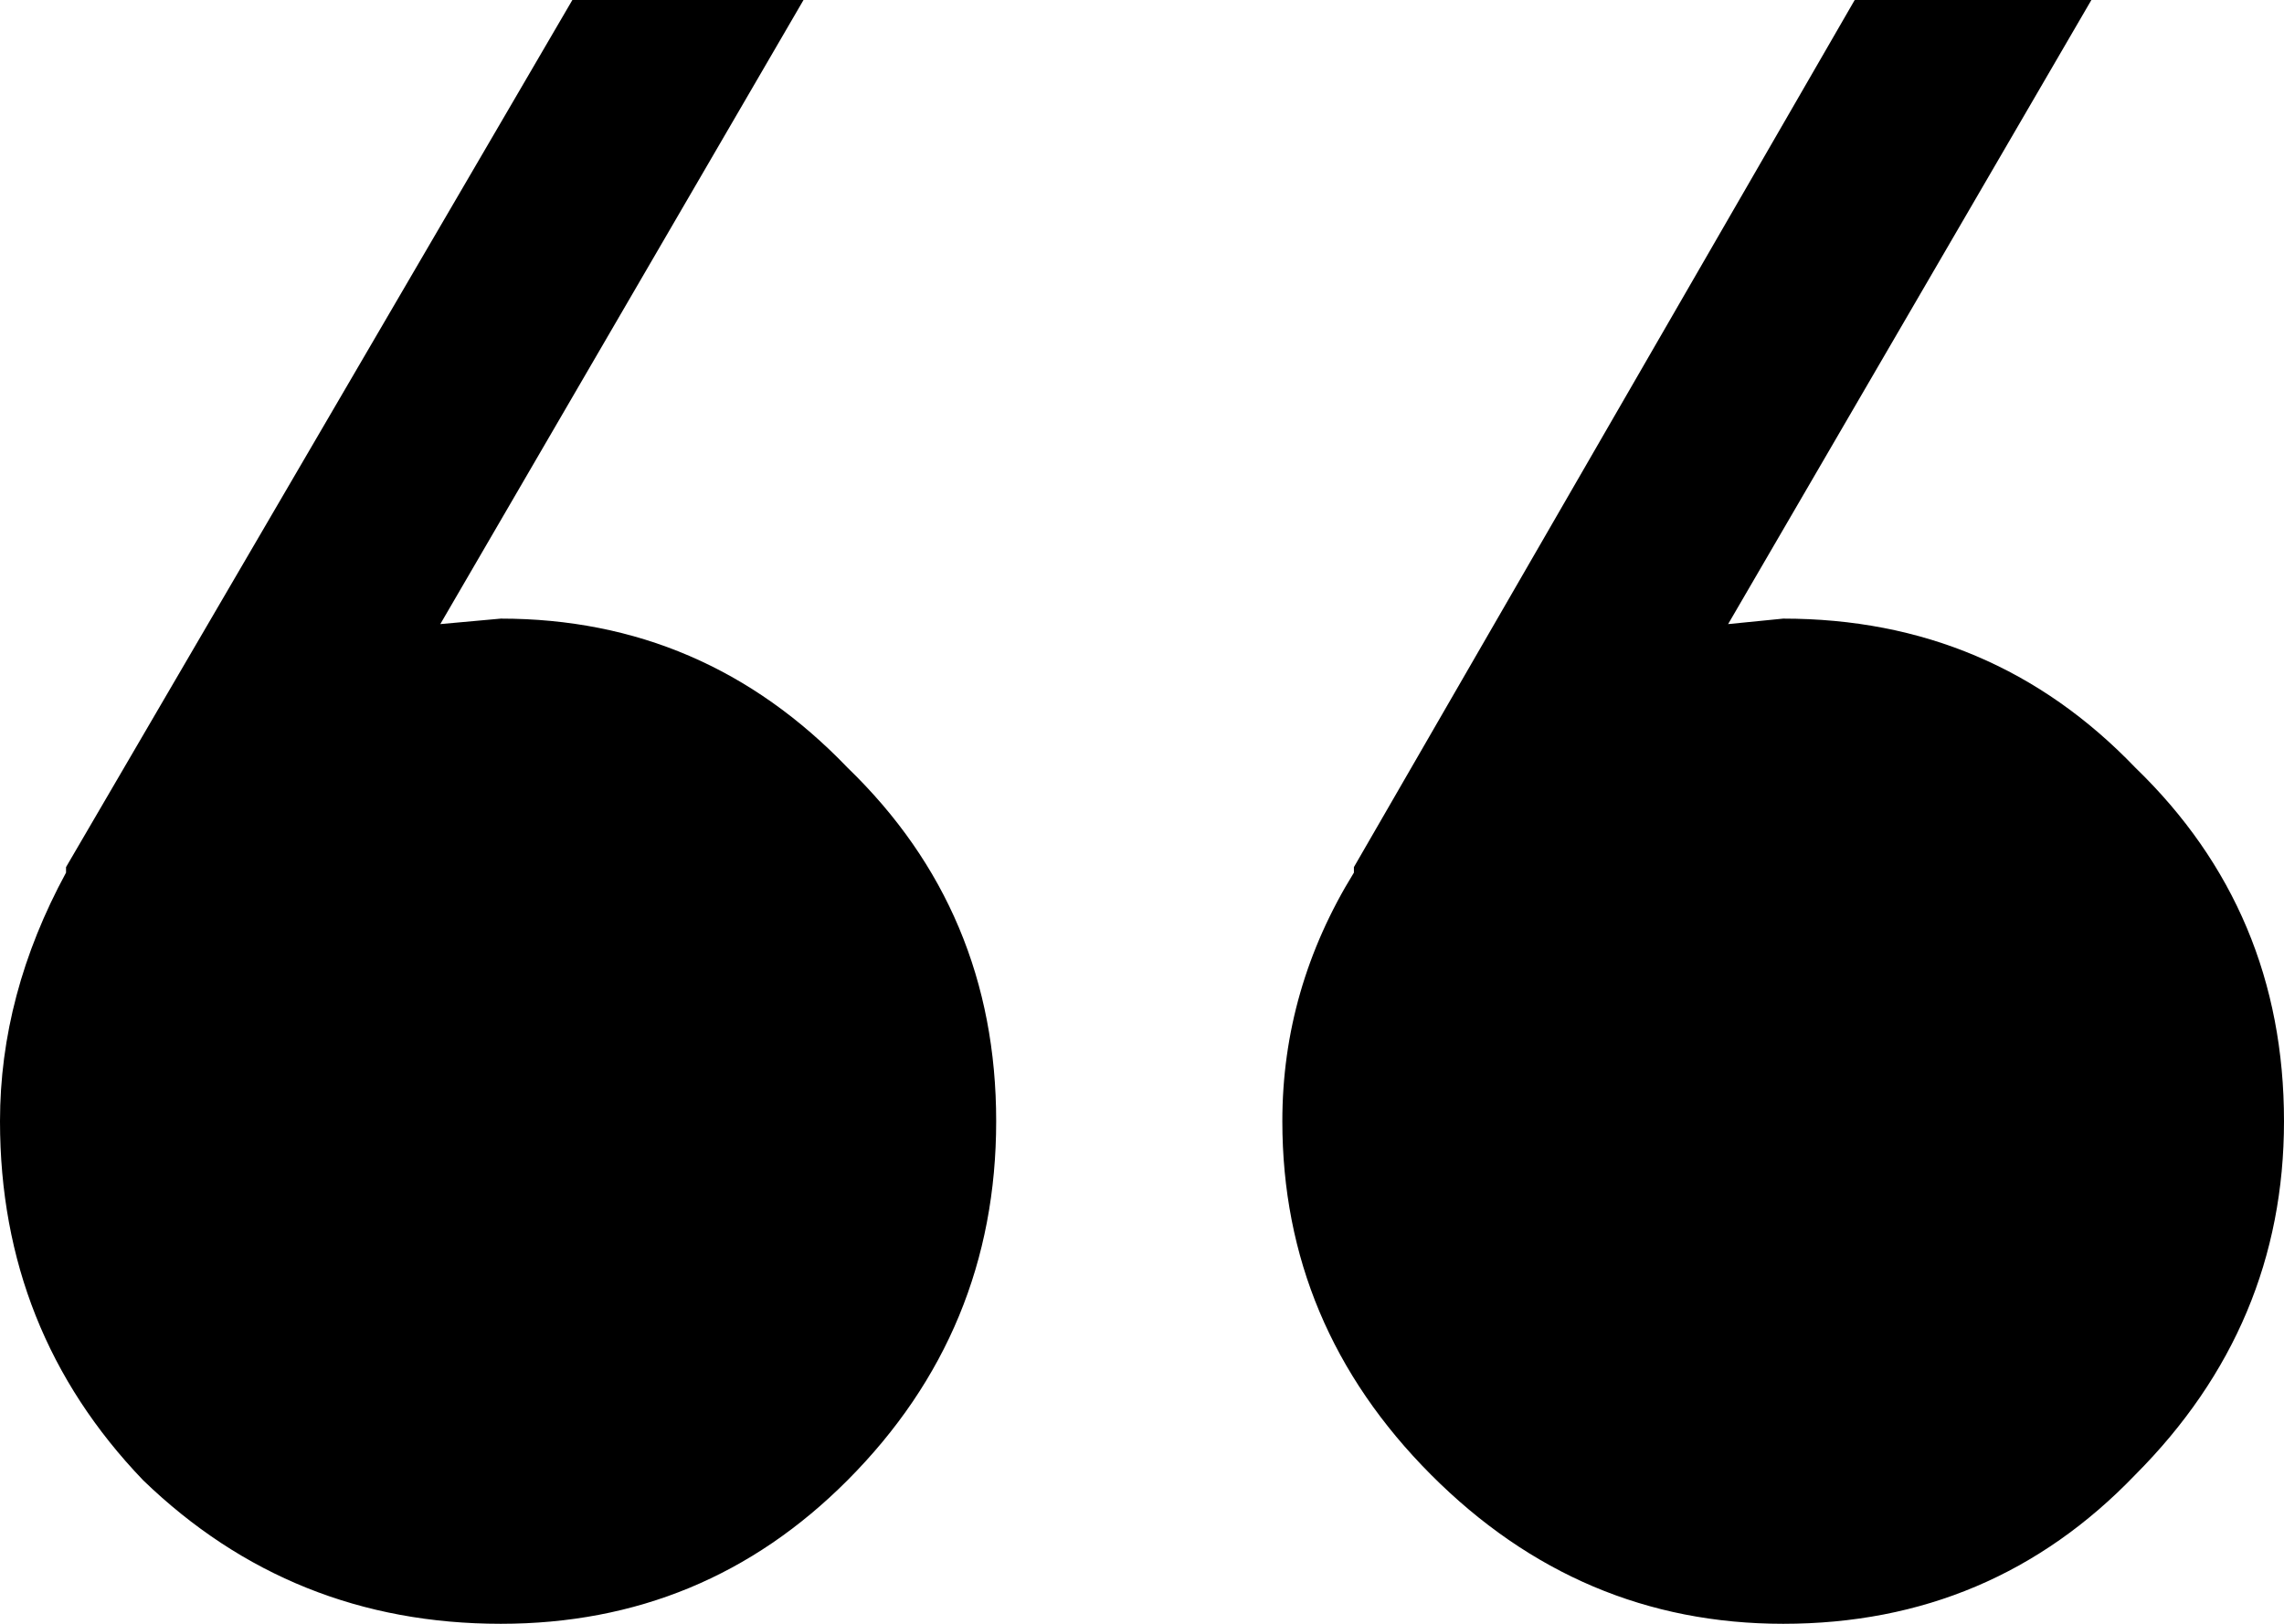 <?xml version="1.0" encoding="utf-8"?>
<svg xmlns="http://www.w3.org/2000/svg" fill="none" height="100%" overflow="visible" preserveAspectRatio="none" style="display: block;" viewBox="0 0 45 32" width="100%">
<path d="M0 22.095C0 20.426 0.434 18.794 1.301 17.197V17.088L11.277 0H15.831L8.675 12.299L9.867 12.191C12.542 12.191 14.819 13.17 16.699 15.129C18.651 17.016 19.627 19.338 19.627 22.095C19.627 24.853 18.651 27.211 16.699 29.17C14.819 31.057 12.542 32 9.867 32C7.12 32 4.771 31.057 2.819 29.17C0.94 27.211 0 24.853 0 22.095ZM35.133 12.191C37.88 12.191 40.193 13.17 42.072 15.129C44.024 17.016 45 19.338 45 22.095C45 24.78 44.024 27.102 42.072 29.061C40.193 31.02 37.88 32 35.133 32C32.458 32 30.145 31.02 28.193 29.061C26.241 27.102 25.265 24.78 25.265 22.095C25.265 20.354 25.735 18.721 26.675 17.197V17.088L36.542 0H41.205L34.048 12.299L35.133 12.191Z" fill="black" id=""/>
</svg>